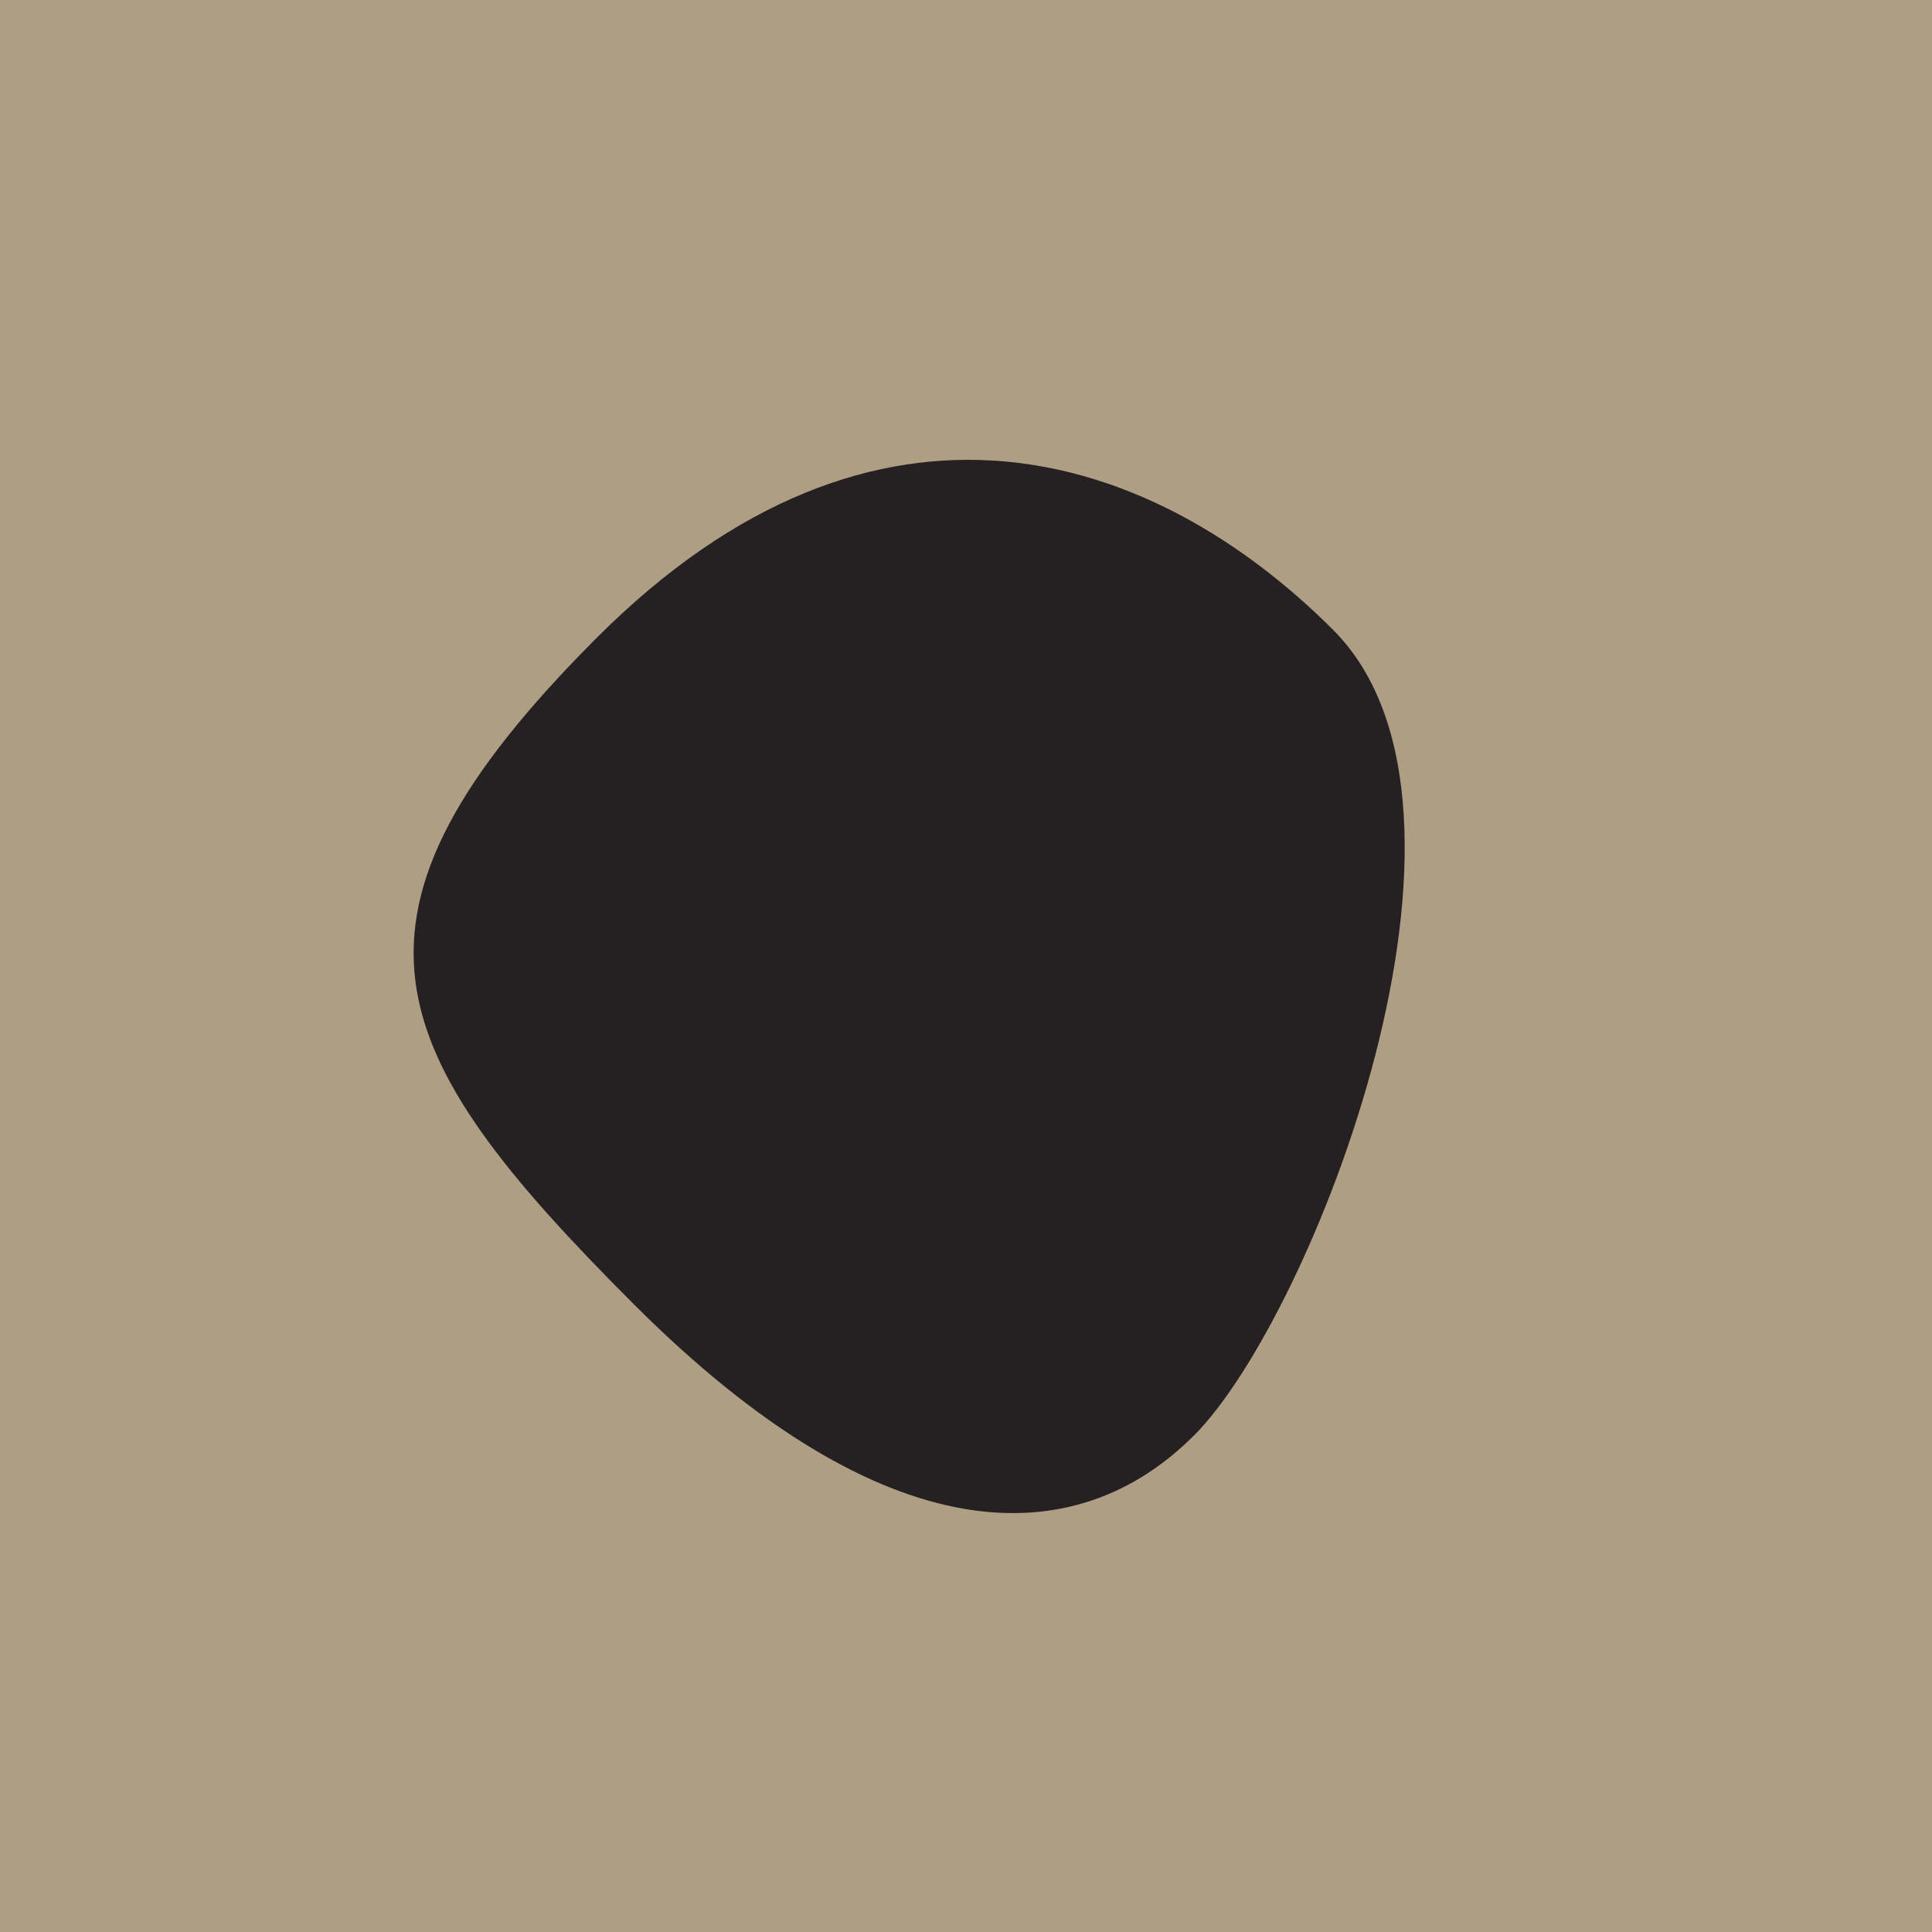 <?xml version="1.0" encoding="utf-8"?><!DOCTYPE svg ><svg width="1000px" height="1000px" xmlns="http://www.w3.org/2000/svg"><rect style="fill: rgb(174,158,131);" width="100%" height="100%"/><path d="M 309 330 C 454 185, 597 233, 690 326 C 783 419,  679 682, 618 743 C 557 804, 459 806, 328 675 C 197 544, 164 475, 309 330" style="fill: rgb(37,33,34);" x="183" y="123" width="634" height="754"/></svg>
